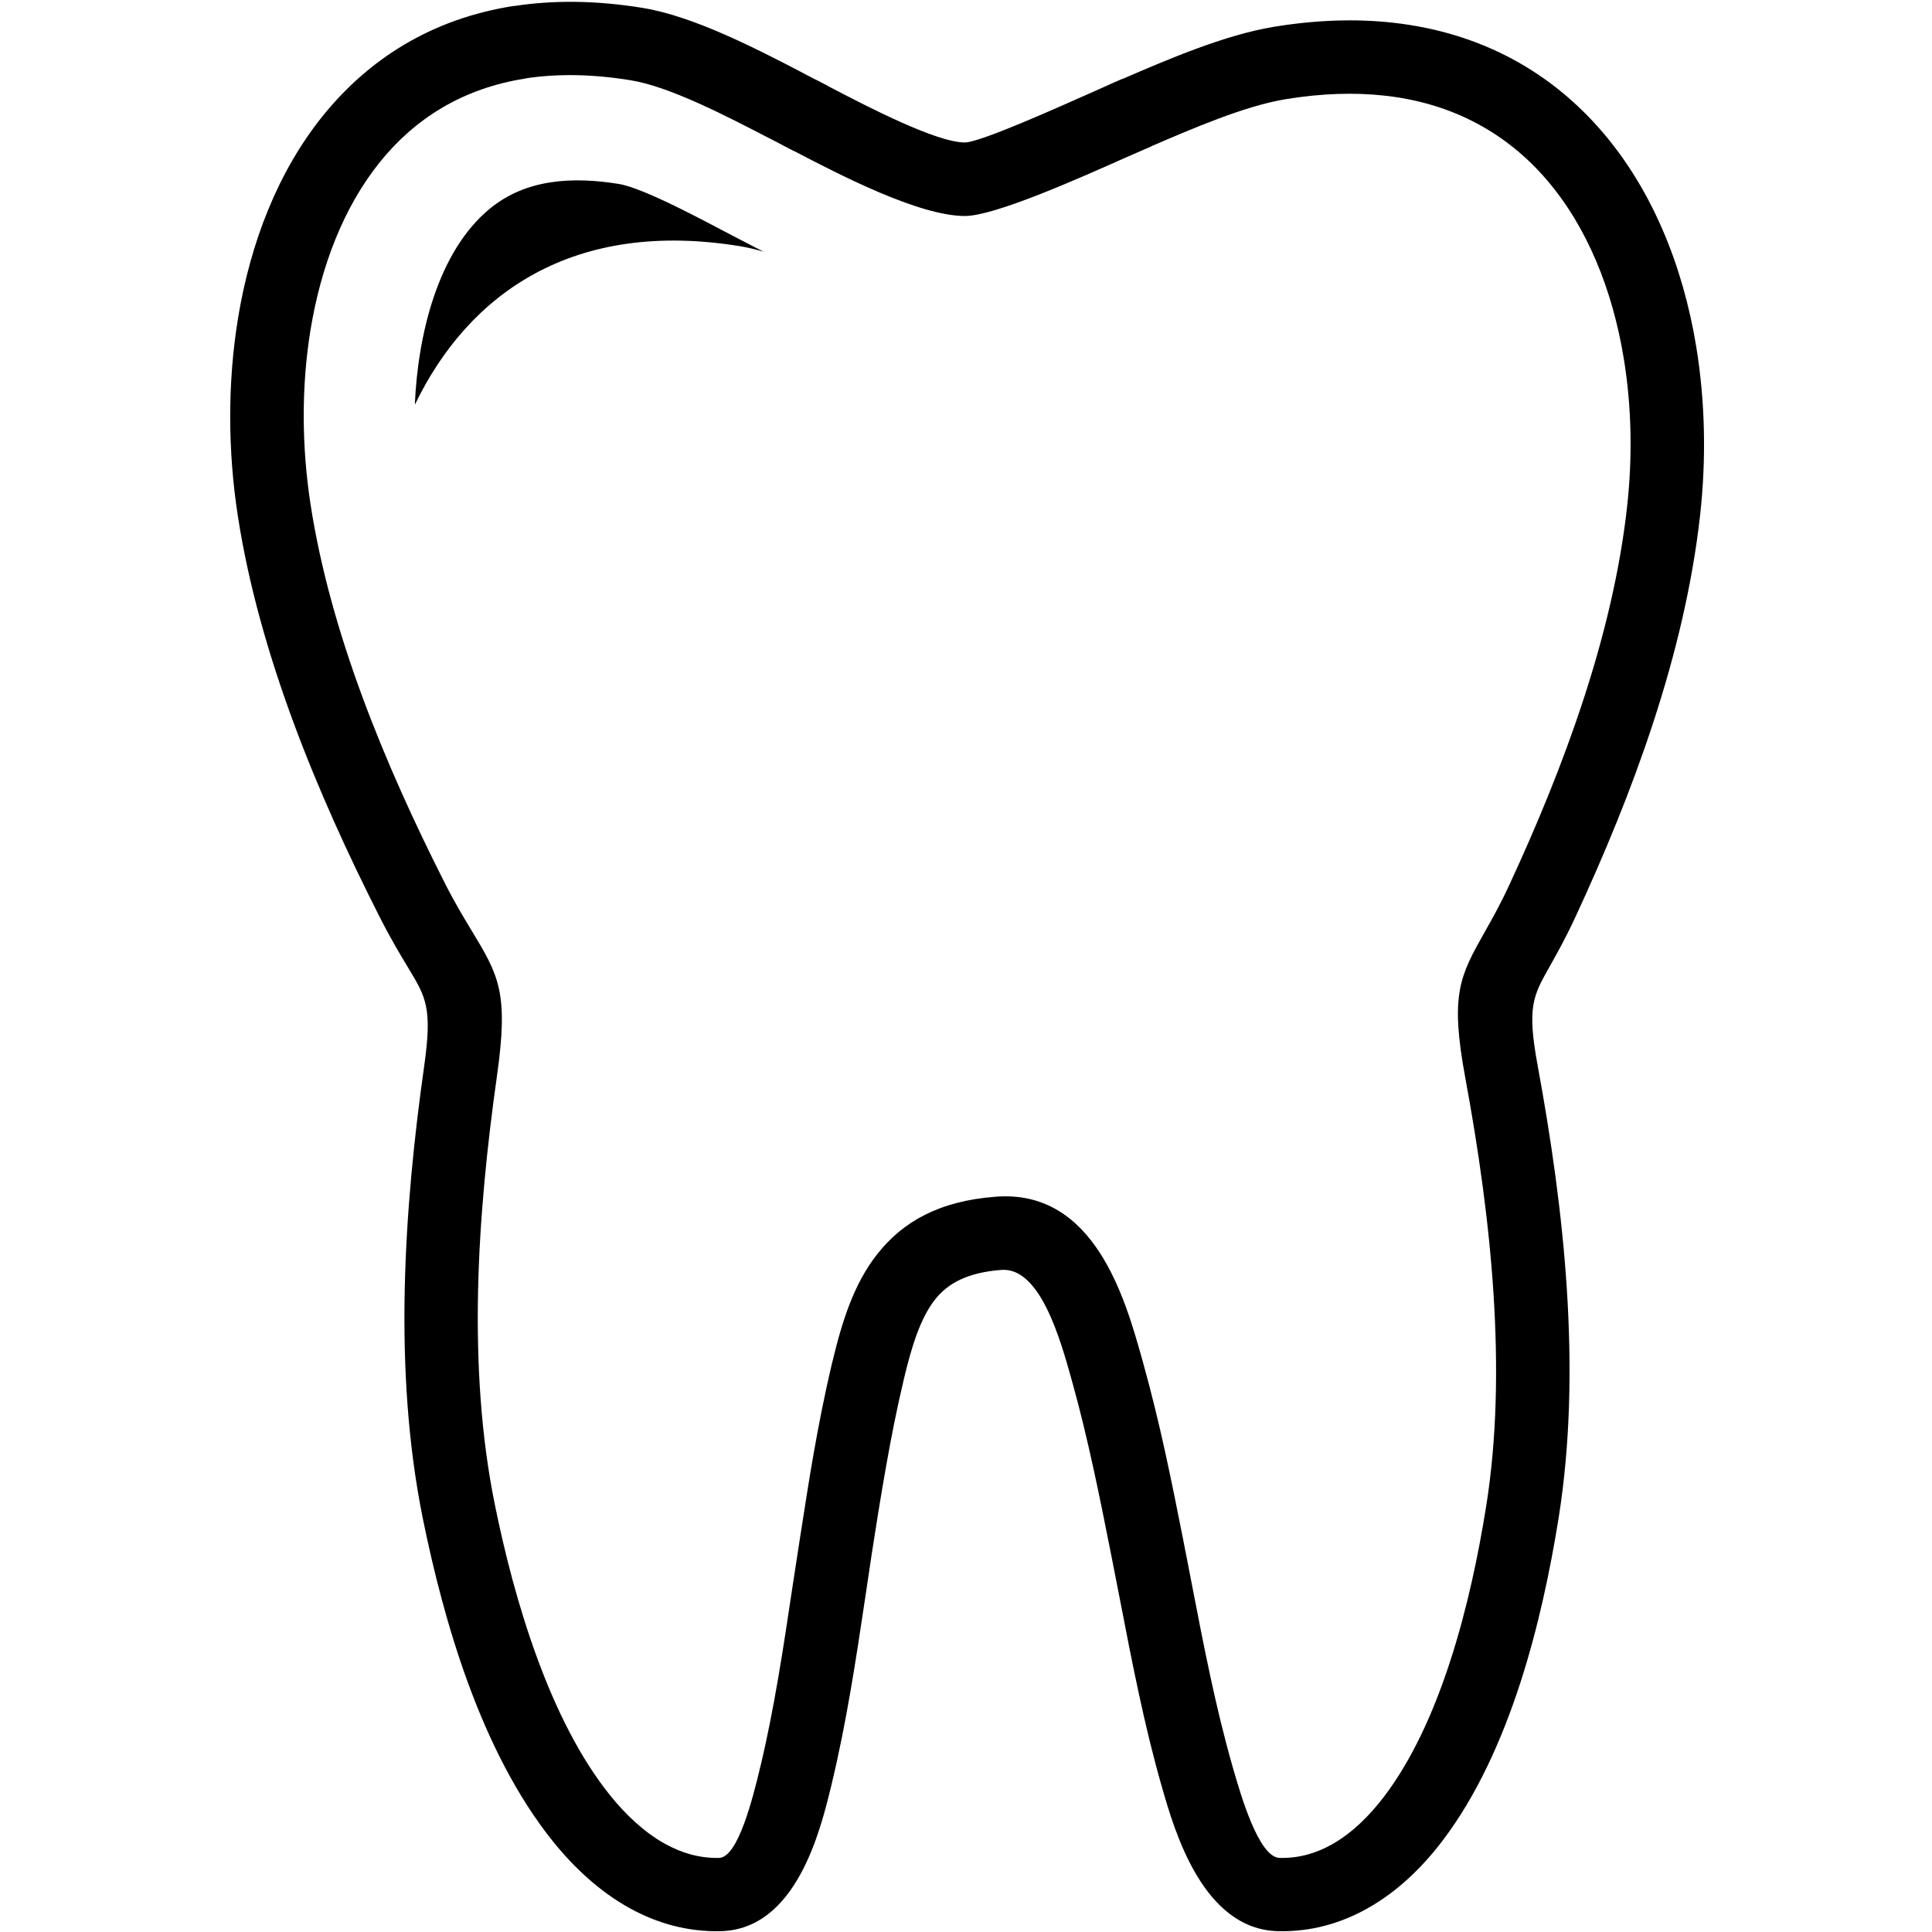 <svg xmlns="http://www.w3.org/2000/svg" xmlns:xlink="http://www.w3.org/1999/xlink" width="500" zoomAndPan="magnify" viewBox="0 0 375 375" height="500" preserveAspectRatio="xMidYMid meet" version="1.0"><defs><clipPath id="166caa4fa6"><path d="M 44.062 0 L 331 0 L 331 375 L 44.062 375 Z M 44.062 0 " clip-rule="nonzero"/></clipPath></defs><g clip-path="url(#166caa4fa6)"><path fill="#000000" d="M 221.898 264.586 C 223.516 270.395 224.891 276.082 226.121 281.68 C 227.379 287.41 228.535 293.176 229.664 298.895 L 231.352 307.57 C 233.637 319.41 235.965 331.469 239.258 342.945 L 239.293 343.078 L 239.297 343.078 C 240.82 348.379 244.309 360.516 248.367 360.617 C 252.121 360.715 255.516 359.699 258.543 357.988 C 262.453 355.781 265.848 352.402 268.672 348.684 C 274.152 341.465 278.32 332.176 281.492 322.398 C 284.77 312.312 286.961 301.781 288.461 292.387 C 290.555 279.27 290.789 265.312 289.898 251.27 C 288.992 237.047 286.926 222.812 284.43 209.312 C 281.402 192.93 283.332 189.5 288.27 180.746 C 289.598 178.398 291.195 175.562 292.906 171.871 C 298.223 160.41 303.277 148.242 307.34 135.789 C 311.367 123.484 314.418 110.895 315.805 98.461 C 316.895 88.711 316.703 78.848 315.164 69.527 C 312.984 56.281 308.094 44.125 300.297 34.996 C 292.742 26.145 282.312 20.062 268.805 18.57 C 262.969 17.918 256.547 18.102 249.531 19.258 C 241.621 20.555 231.465 24.945 223.488 28.383 L 223.48 28.383 L 223.488 28.41 L 221.996 29.055 C 219.727 30.031 219.156 30.289 218.273 30.68 C 209.602 34.547 193.098 41.926 187.281 41.926 C 178.32 41.926 162.789 33.824 154.133 29.316 L 154.121 29.336 L 151.926 28.195 L 151.551 27.984 L 149.348 26.844 L 149.328 26.836 L 149.324 26.844 C 141.07 22.555 130.035 16.82 122.457 15.586 C 114.844 14.344 108.035 14.289 101.988 15.219 L 101.98 15.219 L 101.988 15.246 C 89.805 17.121 80.477 23.074 73.719 31.48 C 66.691 40.219 62.297 51.664 60.266 64.07 C 58.477 75.012 58.547 86.703 60.289 97.973 C 62.207 110.379 65.793 122.941 70.336 135.254 C 74.953 147.75 80.543 159.973 86.395 171.512 C 88.297 175.27 90.062 178.18 91.508 180.57 C 96.82 189.359 98.758 192.57 96.461 208.836 C 94.559 222.281 93.09 236.492 92.793 250.59 C 92.496 264.629 93.336 278.672 96.027 291.934 C 97.895 301.156 100.535 311.656 104.281 321.855 C 107.895 331.703 112.512 341.113 118.379 348.422 C 121.445 352.242 125.066 355.668 129.129 357.91 C 132.328 359.672 135.836 360.715 139.586 360.617 C 143.281 360.523 146.16 348.77 147.434 343.531 L 147.418 343.523 L 147.453 343.387 C 147.492 343.227 147.535 343.066 147.586 342.914 C 150.258 331.793 152.066 319.758 153.832 307.922 C 153.973 306.992 154.117 306.02 155.172 299.211 C 156.137 292.961 157.105 286.789 157.941 282.039 C 158.969 276.215 160.113 270.426 161.461 264.734 L 161.547 264.414 C 163.496 256.242 165.797 249.094 170.289 243.406 C 175.25 237.121 182.305 233.102 193.309 232.277 C 212.426 230.824 218.391 252.07 221.676 263.785 L 221.68 263.777 L 221.824 264.297 Z M 80.516 78.566 C 81.09 65.152 84.891 48.852 95.109 40.48 C 102.121 34.73 111.117 34.242 120.18 35.715 C 125.367 36.617 137.859 43.512 142.695 46.008 L 148.191 48.848 C 146.621 48.395 145.094 48.027 143.648 47.789 C 111.355 42.52 90.992 56.848 80.516 78.566 Z M 212.164 284.688 C 210.938 279.102 209.621 273.633 208.176 268.434 L 208.09 268.145 L 207.945 267.625 L 207.949 267.625 L 207.945 267.602 C 205.789 259.906 201.879 245.922 194.367 246.488 C 187.918 246.973 184.02 249.031 181.512 252.211 C 178.641 255.848 176.957 261.312 175.426 267.73 L 175.363 268.027 C 174.074 273.461 172.984 278.969 172.012 284.492 C 170.844 291.082 170.027 296.312 169.238 301.387 L 167.957 309.98 C 166.16 322.004 164.324 334.234 161.43 346.25 L 161.352 346.625 L 161.32 346.762 L 161.309 346.758 L 161.293 346.816 C 159.238 355.266 154.57 374.461 139.918 374.84 C 133.414 375 127.52 373.289 122.262 370.398 C 116.41 367.172 111.395 362.484 107.27 357.344 C 100.301 348.66 94.961 337.887 90.879 326.762 C 86.918 315.98 84.09 304.691 82.066 294.719 C 79.16 280.355 78.242 265.293 78.559 250.32 C 78.871 235.414 80.383 220.688 82.34 206.883 C 83.93 195.625 82.684 193.559 79.281 187.934 C 77.777 185.438 75.934 182.402 73.664 177.93 C 67.562 165.895 61.738 153.156 56.938 140.16 C 52.07 126.98 48.227 113.496 46.164 100.152 C 44.211 87.512 44.152 74.293 46.199 61.781 C 48.609 47.062 53.961 33.312 62.605 22.555 C 71.531 11.461 83.812 3.609 99.809 1.141 L 99.812 1.168 C 107.348 0.008 115.652 0.055 124.746 1.535 C 134.684 3.16 146.828 9.469 155.91 14.188 L 155.906 14.203 L 158.121 15.352 L 158.512 15.543 L 160.715 16.68 L 160.699 16.699 L 160.715 16.707 C 168.215 20.625 181.699 27.652 187.281 27.652 C 190.168 27.652 204.785 21.117 212.473 17.691 C 214.777 16.664 215.883 16.156 216.359 15.953 L 217.848 15.309 L 217.859 15.332 C 226.582 11.566 237.676 6.781 247.242 5.207 C 255.602 3.836 263.309 3.621 270.367 4.406 C 287.809 6.344 301.309 14.238 311.129 25.734 C 320.699 36.949 326.645 51.535 329.23 67.238 C 330.98 77.871 331.207 89.043 329.988 100.02 C 328.484 113.504 325.211 127.035 320.91 140.195 C 316.656 153.223 311.391 165.902 305.859 177.836 C 303.836 182.195 302.129 185.219 300.723 187.719 C 297.586 193.285 296.359 195.461 298.445 206.75 C 301.035 220.801 303.195 235.605 304.133 250.379 C 305.086 265.328 304.809 280.32 302.531 294.613 C 300.93 304.652 298.574 315.922 295.059 326.746 C 291.445 337.871 286.582 348.605 280.004 357.27 C 276.137 362.363 271.312 367.102 265.52 370.363 C 260.371 373.27 254.543 375 248.031 374.84 C 233.453 374.473 227.965 355.336 225.559 346.977 L 225.523 346.848 C 222.102 334.93 219.695 322.469 217.336 310.242 C 216.879 307.887 216.453 305.668 215.648 301.629 C 214.535 296.004 213.402 290.332 212.164 284.688 Z M 212.164 284.688 " fill-opacity="1" fill-rule="nonzero"/></g></svg>